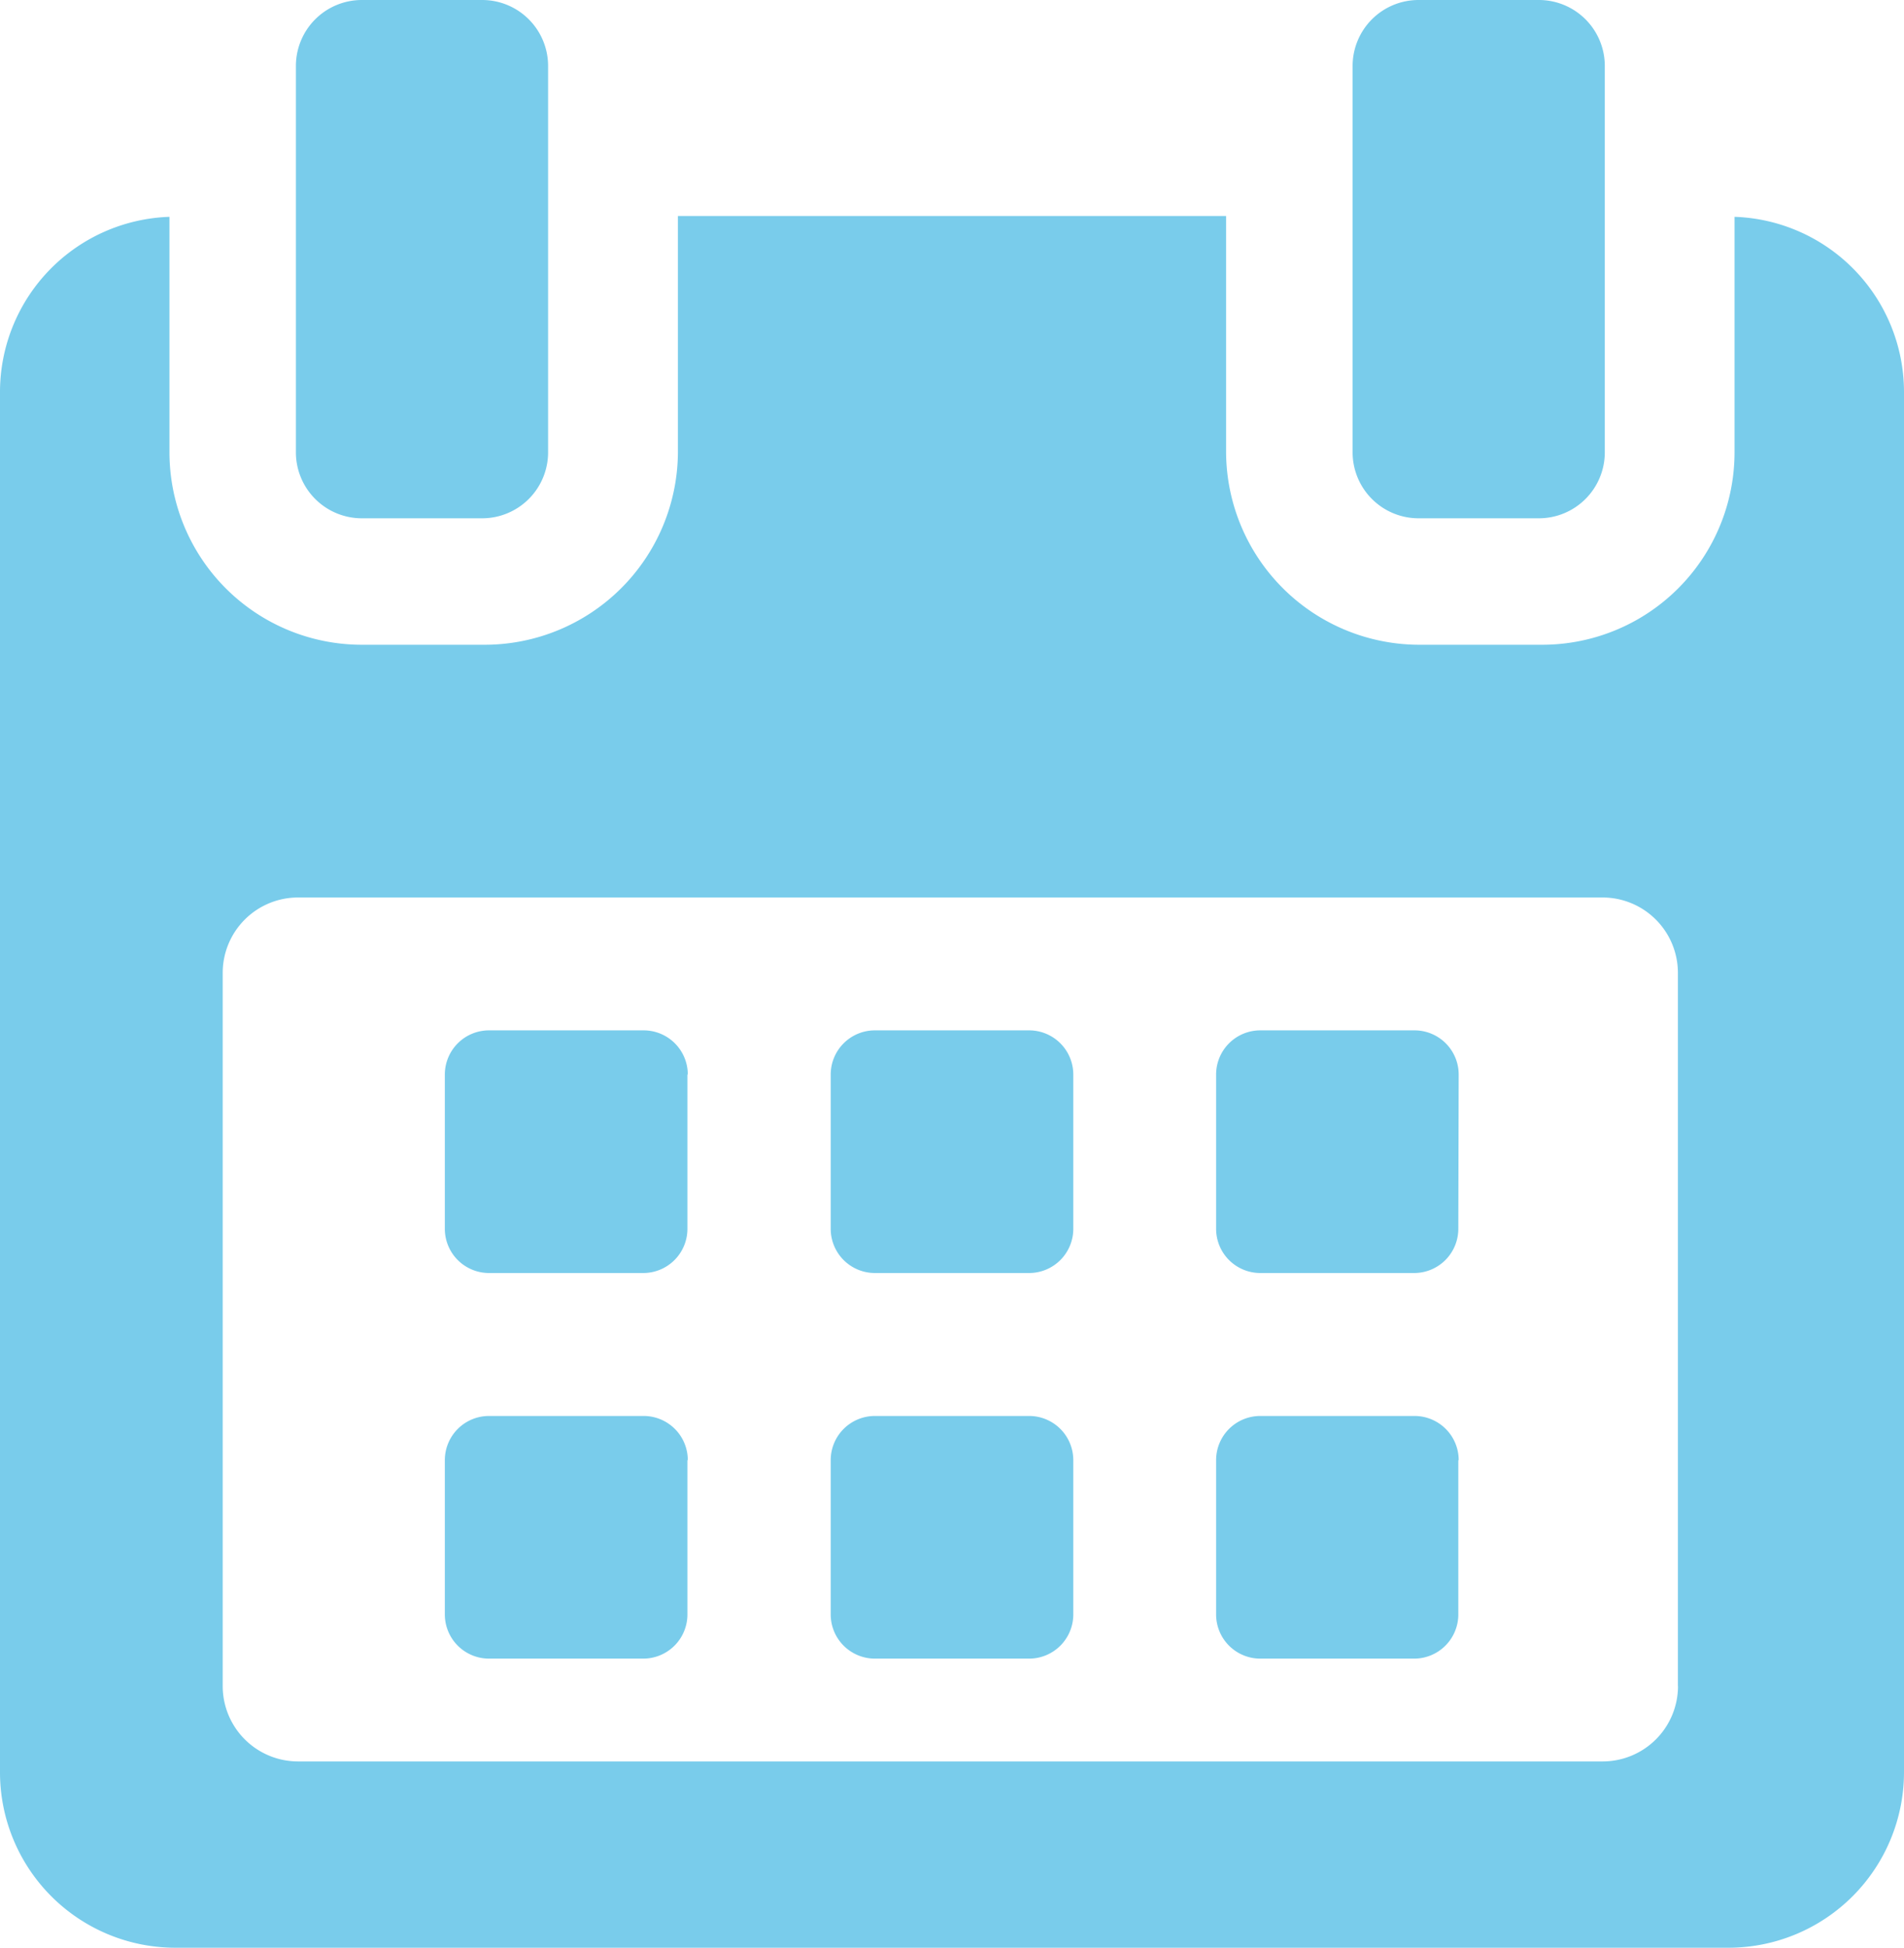<svg xmlns="http://www.w3.org/2000/svg" width="20.211" height="20.669" viewBox="0 0 20.211 20.669">
  <g id="calendar" transform="translate(-5.411)">
    <g id="Groupe_120" data-name="Groupe 120" transform="translate(5.411)">
      <path id="Tracé_228" data-name="Tracé 228" d="M119.61,258.711a.469.469,0,0,0-.469-.469H117.5a.469.469,0,0,0-.469.469v1.637a.469.469,0,0,0,.469.469h1.637a.469.469,0,0,0,.469-.469v-1.637Z" transform="translate(-112.309 -247.308)" fill="#79cceb"/>
      <path id="Tracé_229" data-name="Tracé 229" d="M216.245,258.711a.469.469,0,0,0-.469-.469h-1.637a.469.469,0,0,0-.469.469v1.637a.469.469,0,0,0,.469.469h1.637a.469.469,0,0,0,.469-.469Z" transform="translate(-204.852 -247.308)" fill="#79cceb"/>
      <path id="Tracé_230" data-name="Tracé 230" d="M312.873,258.711a.469.469,0,0,0-.469-.469h-1.637a.469.469,0,0,0-.469.469v1.637a.469.469,0,0,0,.469.469H312.4a.469.469,0,0,0,.469-.469Z" transform="translate(-297.389 -247.308)" fill="#79cceb"/>
      <path id="Tracé_231" data-name="Tracé 231" d="M119.61,355.344a.469.469,0,0,0-.469-.469H117.5a.469.469,0,0,0-.469.469v1.637a.469.469,0,0,0,.469.469h1.637a.469.469,0,0,0,.469-.469v-1.637Z" transform="translate(-112.309 -339.849)" fill="#79cceb"/>
      <path id="Tracé_232" data-name="Tracé 232" d="M216.245,355.344a.469.469,0,0,0-.469-.469h-1.637a.469.469,0,0,0-.469.469v1.637a.469.469,0,0,0,.469.469h1.637a.469.469,0,0,0,.469-.469Z" transform="translate(-204.852 -339.849)" fill="#79cceb"/>
      <path id="Tracé_233" data-name="Tracé 233" d="M312.873,355.344a.469.469,0,0,0-.469-.469h-1.637a.469.469,0,0,0-.469.469v1.637a.469.469,0,0,0,.469.469H312.4a.469.469,0,0,0,.469-.469v-1.637Z" transform="translate(-297.389 -339.849)" fill="#79cceb"/>
      <path id="Tracé_234" data-name="Tracé 234" d="M23.823,54.151v2.5a2.042,2.042,0,0,1-2.047,2.041H20.485a2.053,2.053,0,0,1-2.059-2.041V54.142H12.607v2.509a2.052,2.052,0,0,1-2.059,2.041H9.257A2.042,2.042,0,0,1,7.21,56.651v-2.5A1.861,1.861,0,0,0,5.411,56V70.655a1.862,1.862,0,0,0,1.853,1.864H23.769a1.864,1.864,0,0,0,1.853-1.864V56A1.861,1.861,0,0,0,23.823,54.151Zm-.6,15.591a.8.8,0,0,1-.8.8H8.575a.8.8,0,0,1-.8-.8V62.174a.8.8,0,0,1,.8-.8H22.422a.8.8,0,0,1,.8.8v7.569Z" transform="translate(-5.411 -51.85)" fill="#79cceb"/>
      <path id="Tracé_235" data-name="Tracé 235" d="M80.252,5.5h1.277a.7.7,0,0,0,.7-.7V.7a.7.7,0,0,0-.7-.7H80.252a.7.7,0,0,0-.7.7V4.8A.7.7,0,0,0,80.252,5.5Z" transform="translate(-76.411)" fill="#79cceb"/>
      <path id="Tracé_236" data-name="Tracé 236" d="M345.16,5.5h1.277a.7.7,0,0,0,.7-.7V.7a.7.7,0,0,0-.7-.7H345.16a.7.7,0,0,0-.7.7V4.8A.7.7,0,0,0,345.16,5.5Z" transform="translate(-330.102)" fill="#79cceb"/>
    </g>
  </g>
</svg>

